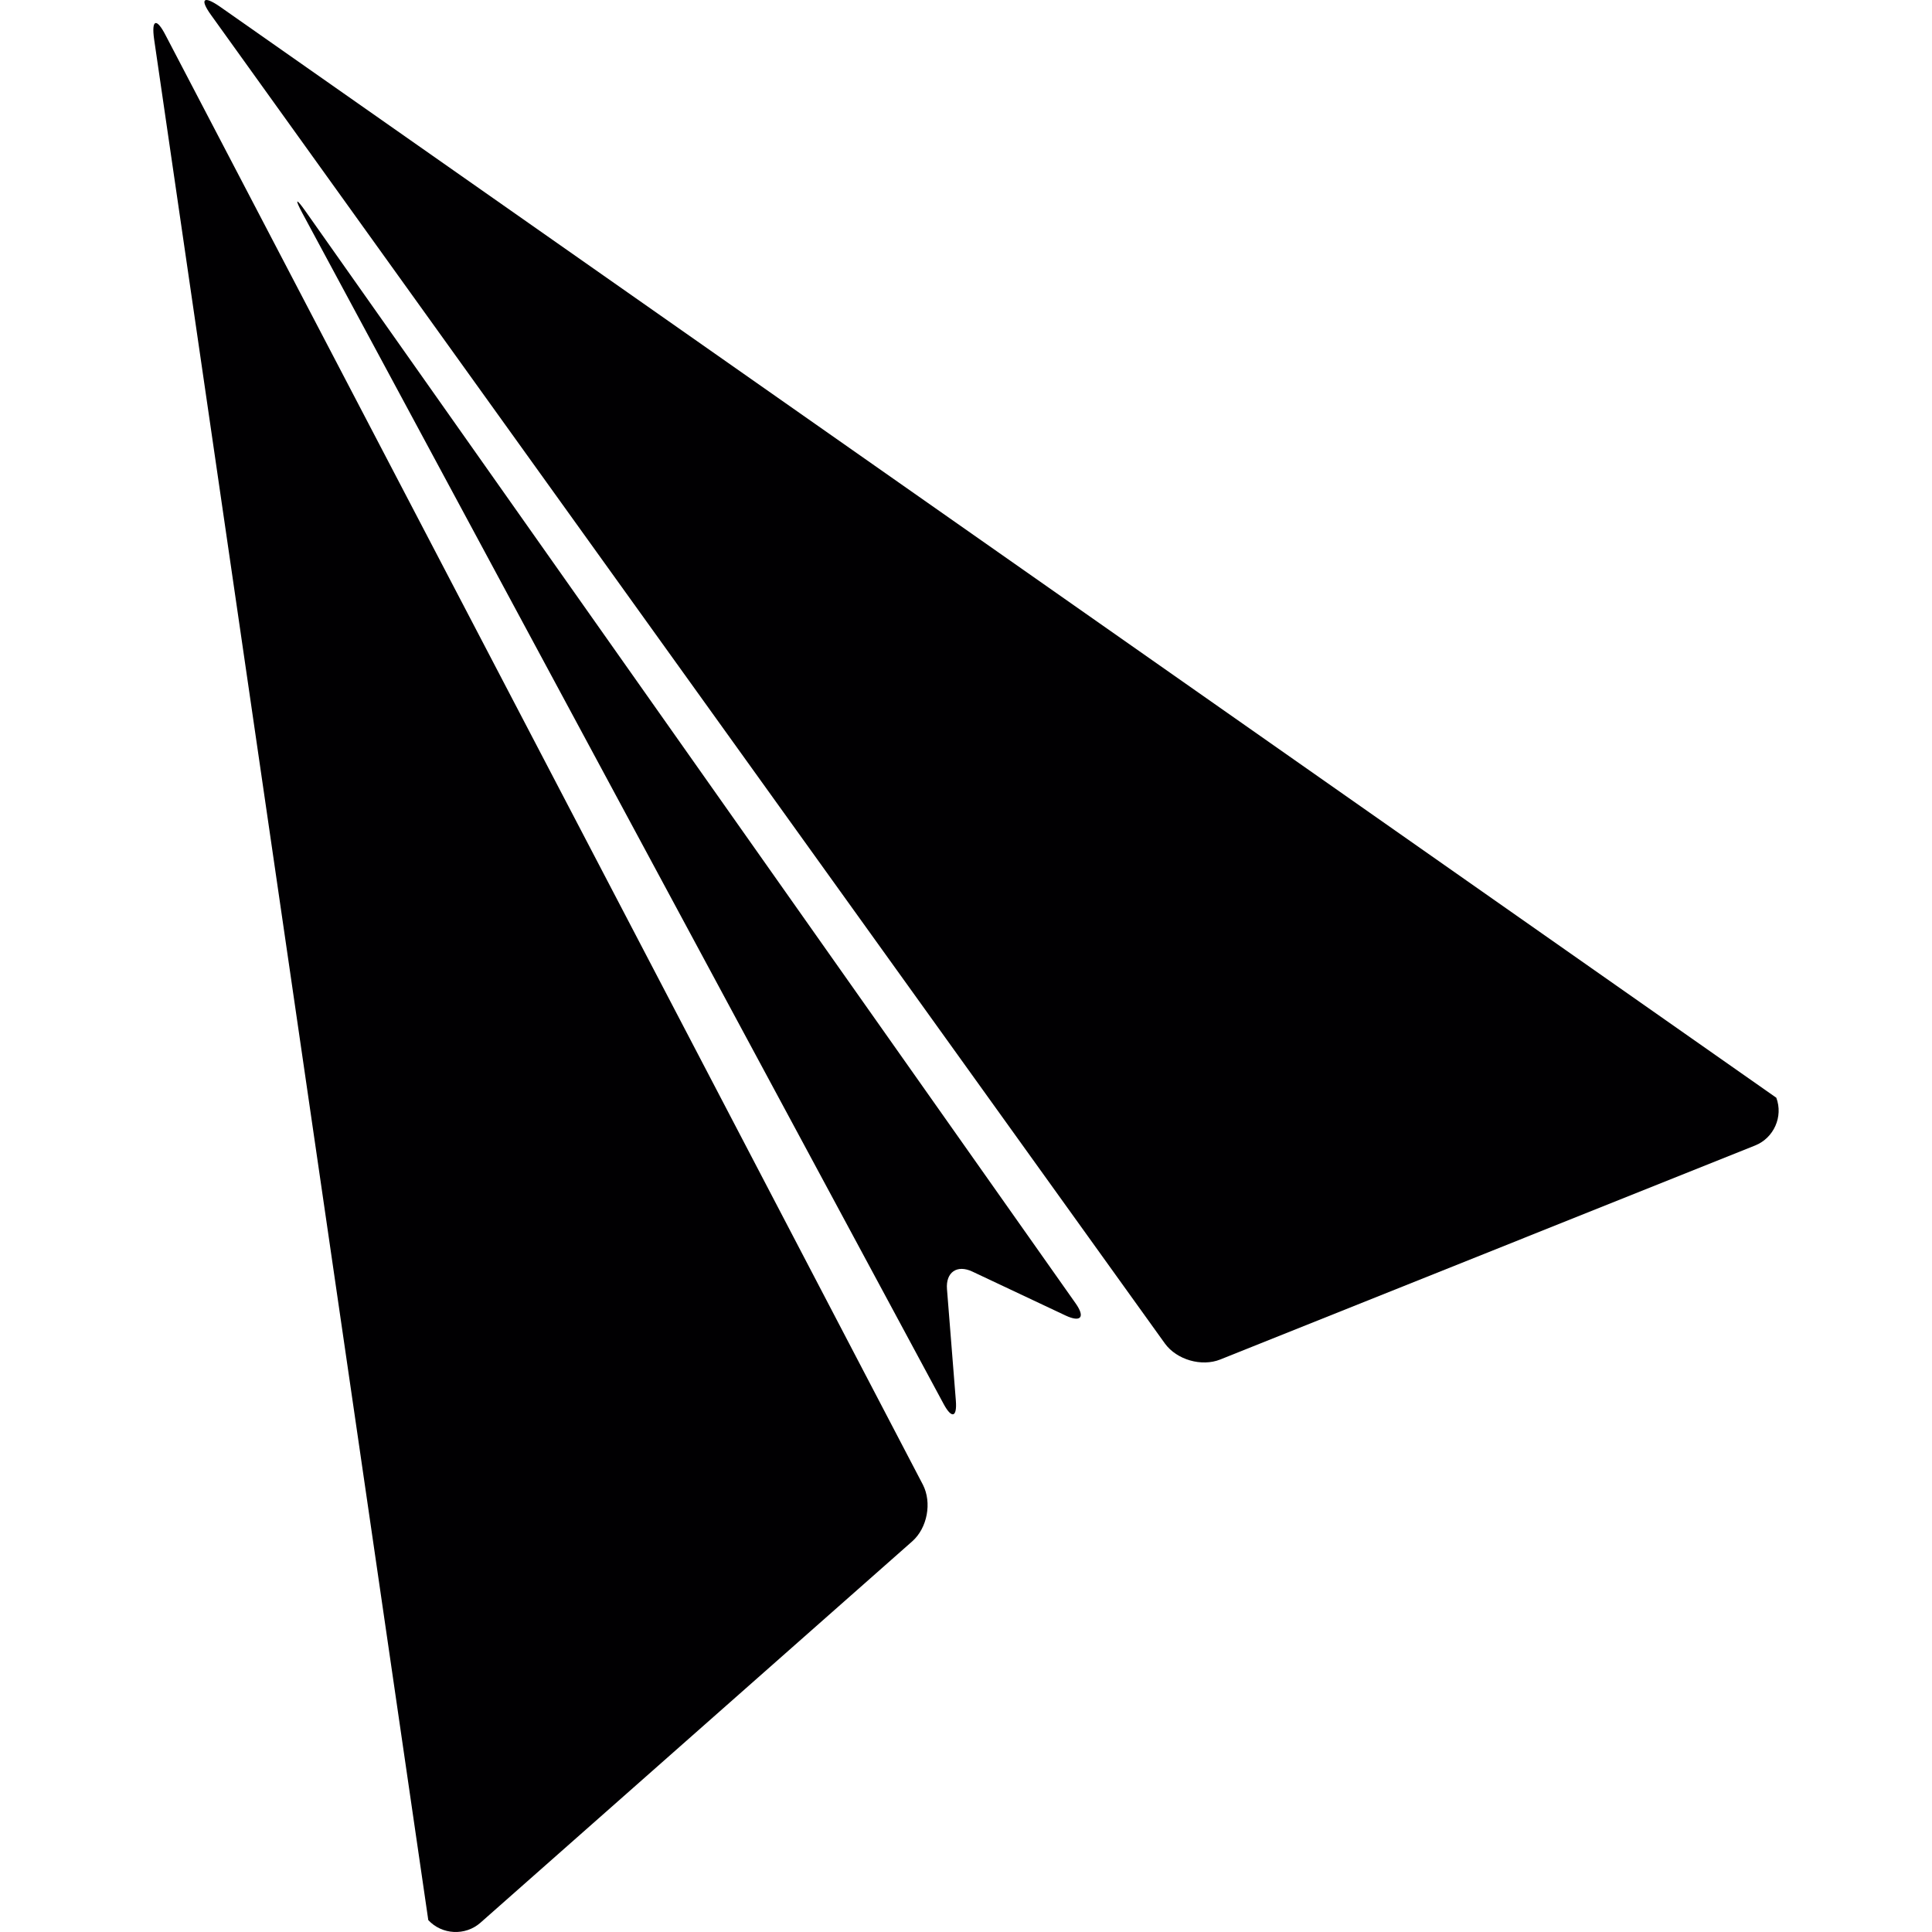 <?xml version="1.0" encoding="iso-8859-1"?>
<!-- Uploaded to: SVG Repo, www.svgrepo.com, Generator: SVG Repo Mixer Tools -->
<svg height="800px" width="800px" version="1.1" id="Capa_1" xmlns="http://www.w3.org/2000/svg" xmlns:xlink="http://www.w3.org/1999/xlink" 
	 viewBox="0 0 315.532 315.532" xml:space="preserve">
<g>
	<path style="fill:#010002;" d="M27.066,5.796c-1.501-2.932-2.355-2.665-1.898,0.598l44.78,307.198
		c2.241,2.41,6.054,2.6,8.518,0.424l70.523-62.288c2.464-2.181,3.242-6.32,1.735-9.252L27.066,5.796z"/>
	<path style="fill:#010002;" d="M290.104,179.28L35.904,1.075c-2.709-1.871-3.334-1.24-1.398,1.43l155.748,216.921
		c1.936,2.66,5.994,3.824,9.04,2.605l87.362-34.957C289.702,185.851,291.263,182.359,290.104,179.28z"/>
	<path style="fill:#010002;" d="M49.921,34.536c-1.599-2.274-1.828-2.132-0.517,0.315l104.718,194.463
		c1.316,2.442,2.208,2.176,1.985-0.587l-1.447-18.188c-0.218-2.763,1.643-4.052,4.155-2.861l15.197,7.163
		c2.513,1.18,3.263,0.299,1.664-1.969L49.921,34.536z"/>
</g>
</svg>